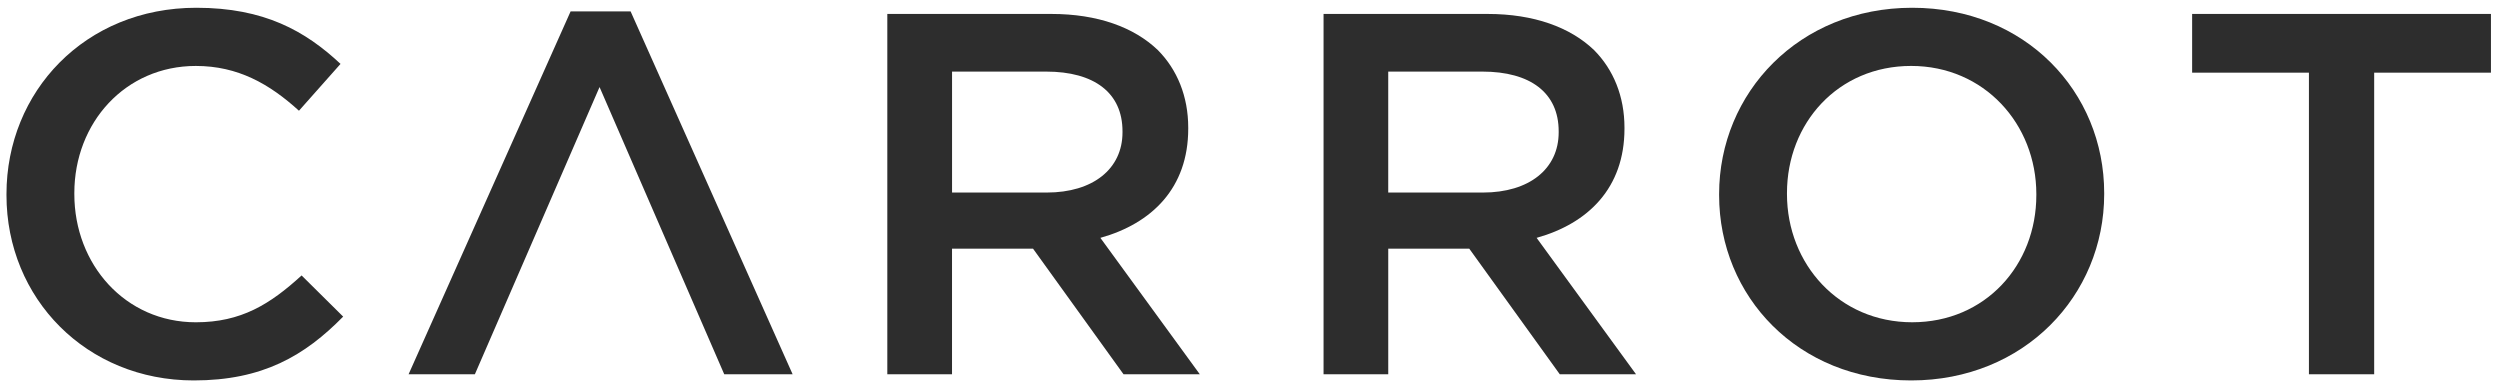 <svg width="161" height="25" viewBox="0 0 161 25" fill="none" xmlns="http://www.w3.org/2000/svg">
<g clip-path="url(#clip0_2493_3586)">
<path fill-rule="evenodd" clip-rule="evenodd" d="M0.417 12.567V12.5C0.417 5.905 5.465 0.5 12.647 0.5C17.018 0.5 19.66 1.994 21.93 4.115L19.253 7.131C17.357 5.407 15.324 4.247 12.613 4.247C8.074 4.247 4.787 7.894 4.787 12.435V12.5C4.787 17.042 8.074 20.755 12.613 20.755C15.527 20.755 17.391 19.595 19.423 17.739L22.1 20.39C19.626 22.909 16.917 24.5 12.478 24.5C5.567 24.5 0.417 19.23 0.417 12.567Z" fill="#2D2D2D"/>
<path fill-rule="evenodd" clip-rule="evenodd" d="M38.611 5.606L30.582 24.103H26.313L36.748 0.732H40.61L51.045 24.103H46.641L38.611 5.606Z" fill="#2D2D2D"/>
<path fill-rule="evenodd" clip-rule="evenodd" d="M67.41 12.4C70.392 12.4 72.289 10.875 72.289 8.523V8.456C72.289 5.97 70.46 4.611 67.377 4.611H61.312V12.4H67.41ZM57.143 0.898H67.714C70.696 0.898 73.033 1.76 74.558 3.219C75.811 4.478 76.522 6.202 76.522 8.224V8.29C76.522 12.102 74.184 14.389 70.864 15.318L77.267 24.102H72.355L66.528 16.015H61.31V24.102H57.143V0.898Z" fill="#2D2D2D"/>
<path fill-rule="evenodd" clip-rule="evenodd" d="M95.501 12.4C98.483 12.4 100.379 10.875 100.379 8.523V8.456C100.379 5.97 98.55 4.611 95.468 4.611H89.402V12.4H95.501ZM85.237 0.898H95.807C98.789 0.898 101.125 1.76 102.651 3.219C103.905 4.478 104.616 6.202 104.616 8.224V8.29C104.616 12.102 102.278 14.389 98.958 15.318L105.36 24.102H100.449L94.621 16.015H89.403V24.102H85.237V0.898Z" fill="#2D2D2D"/>
<path fill-rule="evenodd" clip-rule="evenodd" d="M131.14 12.567V12.499C131.14 7.992 127.786 4.246 123.077 4.246C118.368 4.246 115.081 7.927 115.081 12.435V12.499C115.081 17.009 118.435 20.754 123.144 20.754C127.854 20.754 131.14 17.075 131.14 12.567ZM110.711 12.567V12.5C110.711 5.97 115.861 0.5 123.145 0.5C130.429 0.5 135.51 5.904 135.51 12.435V12.5C135.51 19.032 130.36 24.5 123.078 24.5C115.792 24.5 110.711 19.097 110.711 12.567Z" fill="#2D2D2D"/>
<path fill-rule="evenodd" clip-rule="evenodd" d="M148.695 4.678H141.173V0.899H160.418V4.678H152.897V24.102H148.695V4.678Z" fill="#2D2D2D"/>
</g>
<defs>
<clipPath id="clip0_2493_3586">
<rect width="160" height="24" fill="white" transform="translate(0.417 0.5)"/>
</clipPath>
</defs>
</svg>
